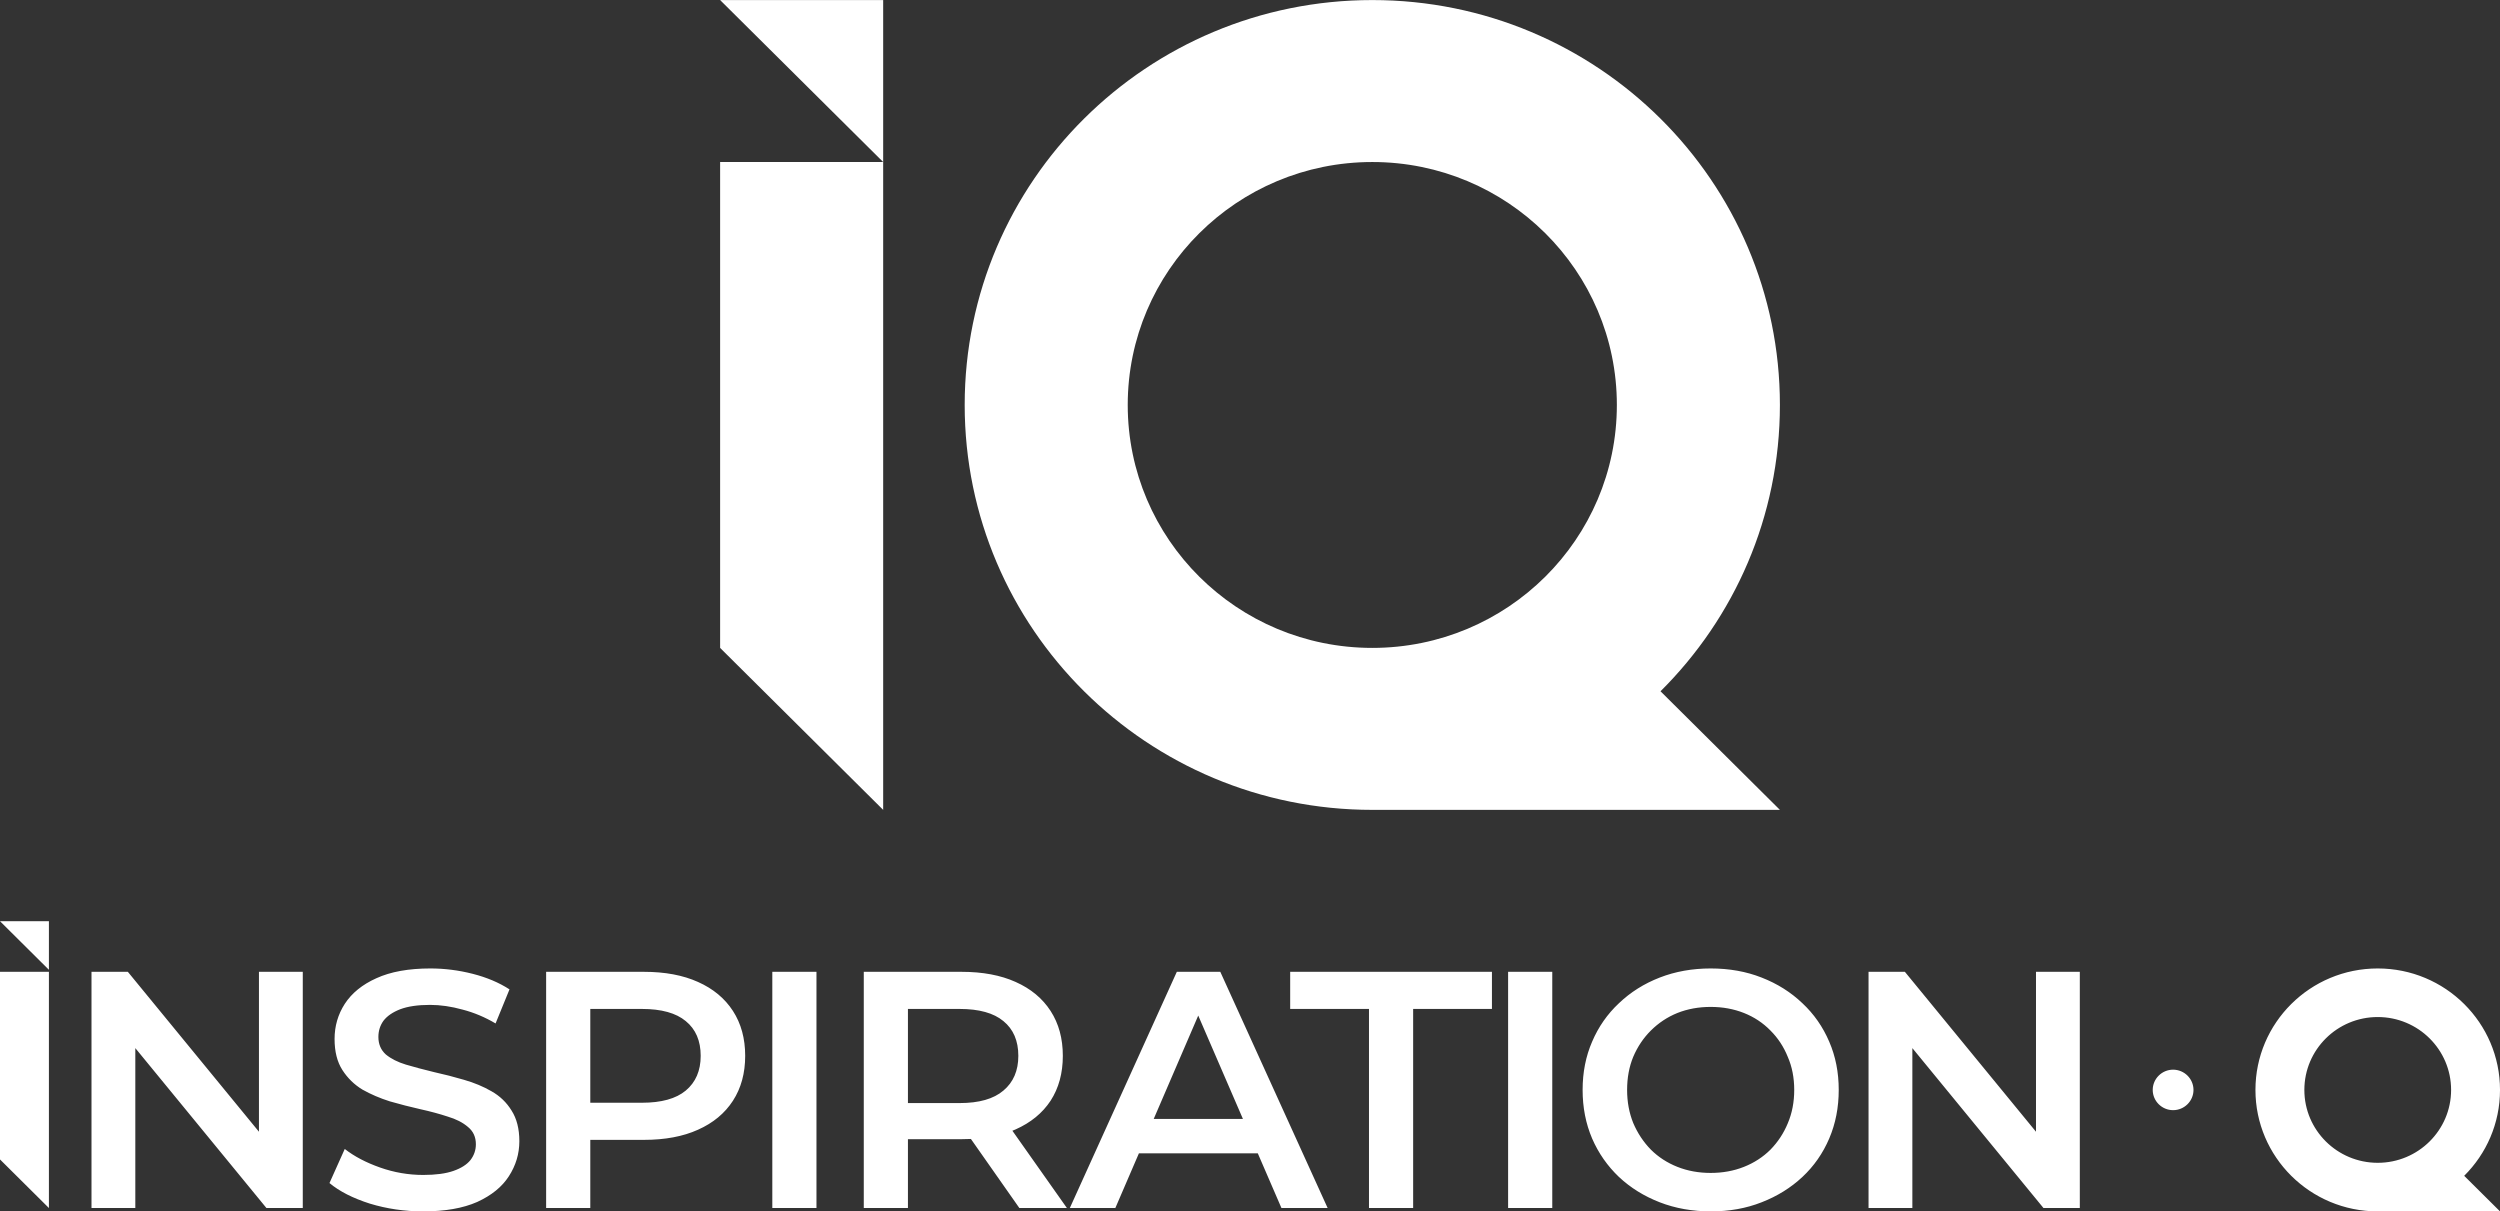<svg width="291" height="141" viewBox="0 0 291 141" fill="none" xmlns="http://www.w3.org/2000/svg">
<rect x="0" y="0" width="291" height="141" fill="#333333" stroke="none"/>
<path fill-rule="evenodd" clip-rule="evenodd" d="M0 107.229H5.693V112.885L0 107.229ZM5.693 113.121H0V134.958L5.693 140.614V113.121ZM49.263 141.006C47.102 141.006 45.033 140.705 43.056 140.103C41.079 139.474 39.51 138.676 38.351 137.707L40.13 133.74C41.237 134.604 42.608 135.324 44.242 135.9C45.876 136.476 47.55 136.764 49.263 136.764C50.713 136.764 51.886 136.607 52.782 136.293C53.678 135.979 54.337 135.56 54.759 135.036C55.181 134.486 55.392 133.871 55.392 133.19C55.392 132.352 55.088 131.685 54.482 131.187C53.876 130.664 53.085 130.258 52.11 129.97C51.161 129.656 50.093 129.368 48.907 129.106C47.748 128.844 46.575 128.543 45.388 128.202C44.229 127.836 43.161 127.378 42.186 126.828C41.237 126.252 40.459 125.492 39.853 124.55C39.247 123.607 38.944 122.403 38.944 120.936C38.944 119.444 39.339 118.082 40.13 116.852C40.947 115.595 42.173 114.6 43.807 113.867C45.468 113.107 47.563 112.728 50.093 112.728C51.754 112.728 53.401 112.937 55.036 113.356C56.67 113.775 58.093 114.377 59.306 115.163L57.685 119.13C56.446 118.396 55.167 117.86 53.849 117.519C52.532 117.153 51.266 116.969 50.054 116.969C48.63 116.969 47.471 117.14 46.575 117.48C45.705 117.82 45.059 118.266 44.637 118.815C44.242 119.365 44.044 119.994 44.044 120.701C44.044 121.539 44.334 122.219 44.914 122.743C45.52 123.241 46.298 123.633 47.247 123.921C48.222 124.209 49.303 124.497 50.489 124.785C51.675 125.047 52.848 125.348 54.008 125.689C55.194 126.029 56.261 126.474 57.21 127.024C58.186 127.574 58.963 128.32 59.543 129.263C60.149 130.205 60.452 131.397 60.452 132.837C60.452 134.303 60.044 135.665 59.227 136.922C58.436 138.152 57.21 139.147 55.55 139.907C53.889 140.64 51.794 141.006 49.263 141.006ZM193.191 139.946C195.01 140.653 197 141.006 199.161 141.006C201.296 141.006 203.26 140.653 205.053 139.946C206.871 139.239 208.453 138.257 209.797 137C211.141 135.743 212.183 134.251 212.921 132.523C213.659 130.795 214.028 128.909 214.028 126.867C214.028 124.825 213.659 122.952 212.921 121.251C212.183 119.522 211.141 118.03 209.797 116.773C208.453 115.49 206.871 114.495 205.053 113.788C203.26 113.081 201.283 112.728 199.122 112.728C196.987 112.728 195.01 113.081 193.191 113.788C191.372 114.495 189.791 115.49 188.447 116.773C187.102 118.03 186.061 119.522 185.323 121.251C184.585 122.952 184.216 124.825 184.216 126.867C184.216 128.909 184.585 130.795 185.323 132.523C186.061 134.225 187.102 135.717 188.447 137C189.791 138.257 191.372 139.239 193.191 139.946ZM202.997 135.822C201.81 136.293 200.519 136.529 199.122 136.529C197.725 136.529 196.433 136.293 195.247 135.822C194.061 135.351 193.033 134.683 192.163 133.819C191.293 132.929 190.608 131.894 190.107 130.716C189.633 129.538 189.395 128.255 189.395 126.867C189.395 125.453 189.633 124.17 190.107 123.018C190.608 121.84 191.293 120.818 192.163 119.954C193.059 119.064 194.087 118.383 195.247 117.912C196.433 117.441 197.725 117.205 199.122 117.205C200.519 117.205 201.81 117.441 202.997 117.912C204.183 118.383 205.211 119.064 206.081 119.954C206.95 120.818 207.622 121.84 208.097 123.018C208.598 124.17 208.848 125.453 208.848 126.867C208.848 128.281 208.598 129.577 208.097 130.755C207.622 131.907 206.95 132.929 206.081 133.819C205.211 134.683 204.183 135.351 202.997 135.822ZM276.767 141.006C268.906 141.006 262.534 134.676 262.534 126.867C262.534 119.058 268.906 112.728 276.767 112.728C284.628 112.728 291.001 119.058 291.001 126.867C291.001 130.771 289.408 134.306 286.832 136.865L291.001 141.006H276.767ZM276.767 135.351C281.484 135.351 285.308 131.552 285.308 126.867C285.308 122.182 281.484 118.383 276.767 118.383C272.051 118.383 268.227 122.182 268.227 126.867C268.227 131.552 272.051 135.351 276.767 135.351ZM217.498 140.613V113.12H221.728L236.99 131.734V113.12H242.09V140.613H237.86L222.598 121.999V140.613H217.498ZM175.544 140.613V113.12H180.684V140.613H175.544ZM159.35 117.441V140.613H164.49V117.441H173.662V113.12H150.177V117.441H159.35ZM124.528 140.613L136.982 113.12H142.043L154.537 140.613H149.16L146.409 134.251H132.567L129.826 140.613H124.528ZM139.475 118.212L144.677 130.244H134.292L139.475 118.212ZM100.544 113.12V140.613H105.684V132.601H111.931C112.3 132.601 112.661 132.592 113.014 132.575L118.653 140.613H124.188L117.842 131.618C117.969 131.568 118.094 131.516 118.218 131.462C119.984 130.676 121.341 129.564 122.29 128.124C123.239 126.657 123.713 124.916 123.713 122.9C123.713 120.884 123.239 119.142 122.29 117.676C121.341 116.21 119.984 115.084 118.218 114.298C116.478 113.513 114.382 113.12 111.931 113.12H100.544ZM105.684 128.398H111.694C113.961 128.398 115.661 127.914 116.794 126.945C117.954 125.976 118.534 124.628 118.534 122.9C118.534 121.146 117.954 119.797 116.794 118.854C115.661 117.912 113.961 117.441 111.694 117.441H105.684V128.398ZM89.897 140.613V113.12H95.037V140.613H89.897ZM63.57 113.12V140.613H68.71V132.68H74.957C77.409 132.68 79.504 132.287 81.244 131.501C83.01 130.716 84.367 129.59 85.316 128.124C86.265 126.657 86.74 124.916 86.74 122.9C86.74 120.884 86.265 119.142 85.316 117.676C84.367 116.21 83.01 115.084 81.244 114.298C79.504 113.513 77.409 113.12 74.957 113.12H63.57ZM68.71 128.359H74.72C76.987 128.359 78.687 127.888 79.82 126.945C80.98 125.976 81.56 124.628 81.56 122.9C81.56 121.146 80.98 119.797 79.82 118.854C78.687 117.912 76.987 117.441 74.72 117.441H68.71V128.359ZM10.65 113.12V140.613H15.751V121.999L31.012 140.613H35.243V113.12H30.142V131.734L14.881 113.12H10.65ZM250.577 126.867C250.577 125.565 251.648 124.51 252.949 124.51C254.251 124.51 255.322 125.565 255.322 126.867C255.322 128.168 254.251 129.223 252.949 129.223C251.648 129.223 250.577 128.168 250.577 126.867Z" fill="white"/>
<path fill-rule="evenodd" clip-rule="evenodd" d="M83.822 0.007H102.801V18.859L83.822 0.007ZM102.801 18.86H83.822V75.417L102.801 94.269V18.86ZM112.289 47.138C112.289 73.167 133.531 94.269 159.735 94.269H207.181L193.284 80.464C201.87 71.935 207.181 60.153 207.181 47.138C207.181 21.108 185.938 0.007 159.735 0.007C133.531 0.007 112.289 21.108 112.289 47.138ZM188.202 47.138C188.202 62.756 175.457 75.416 159.735 75.416C144.013 75.416 131.268 62.756 131.268 47.138C131.268 31.52 144.013 18.859 159.735 18.859C175.457 18.859 188.202 31.52 188.202 47.138Z" fill="white"/>
</svg>
